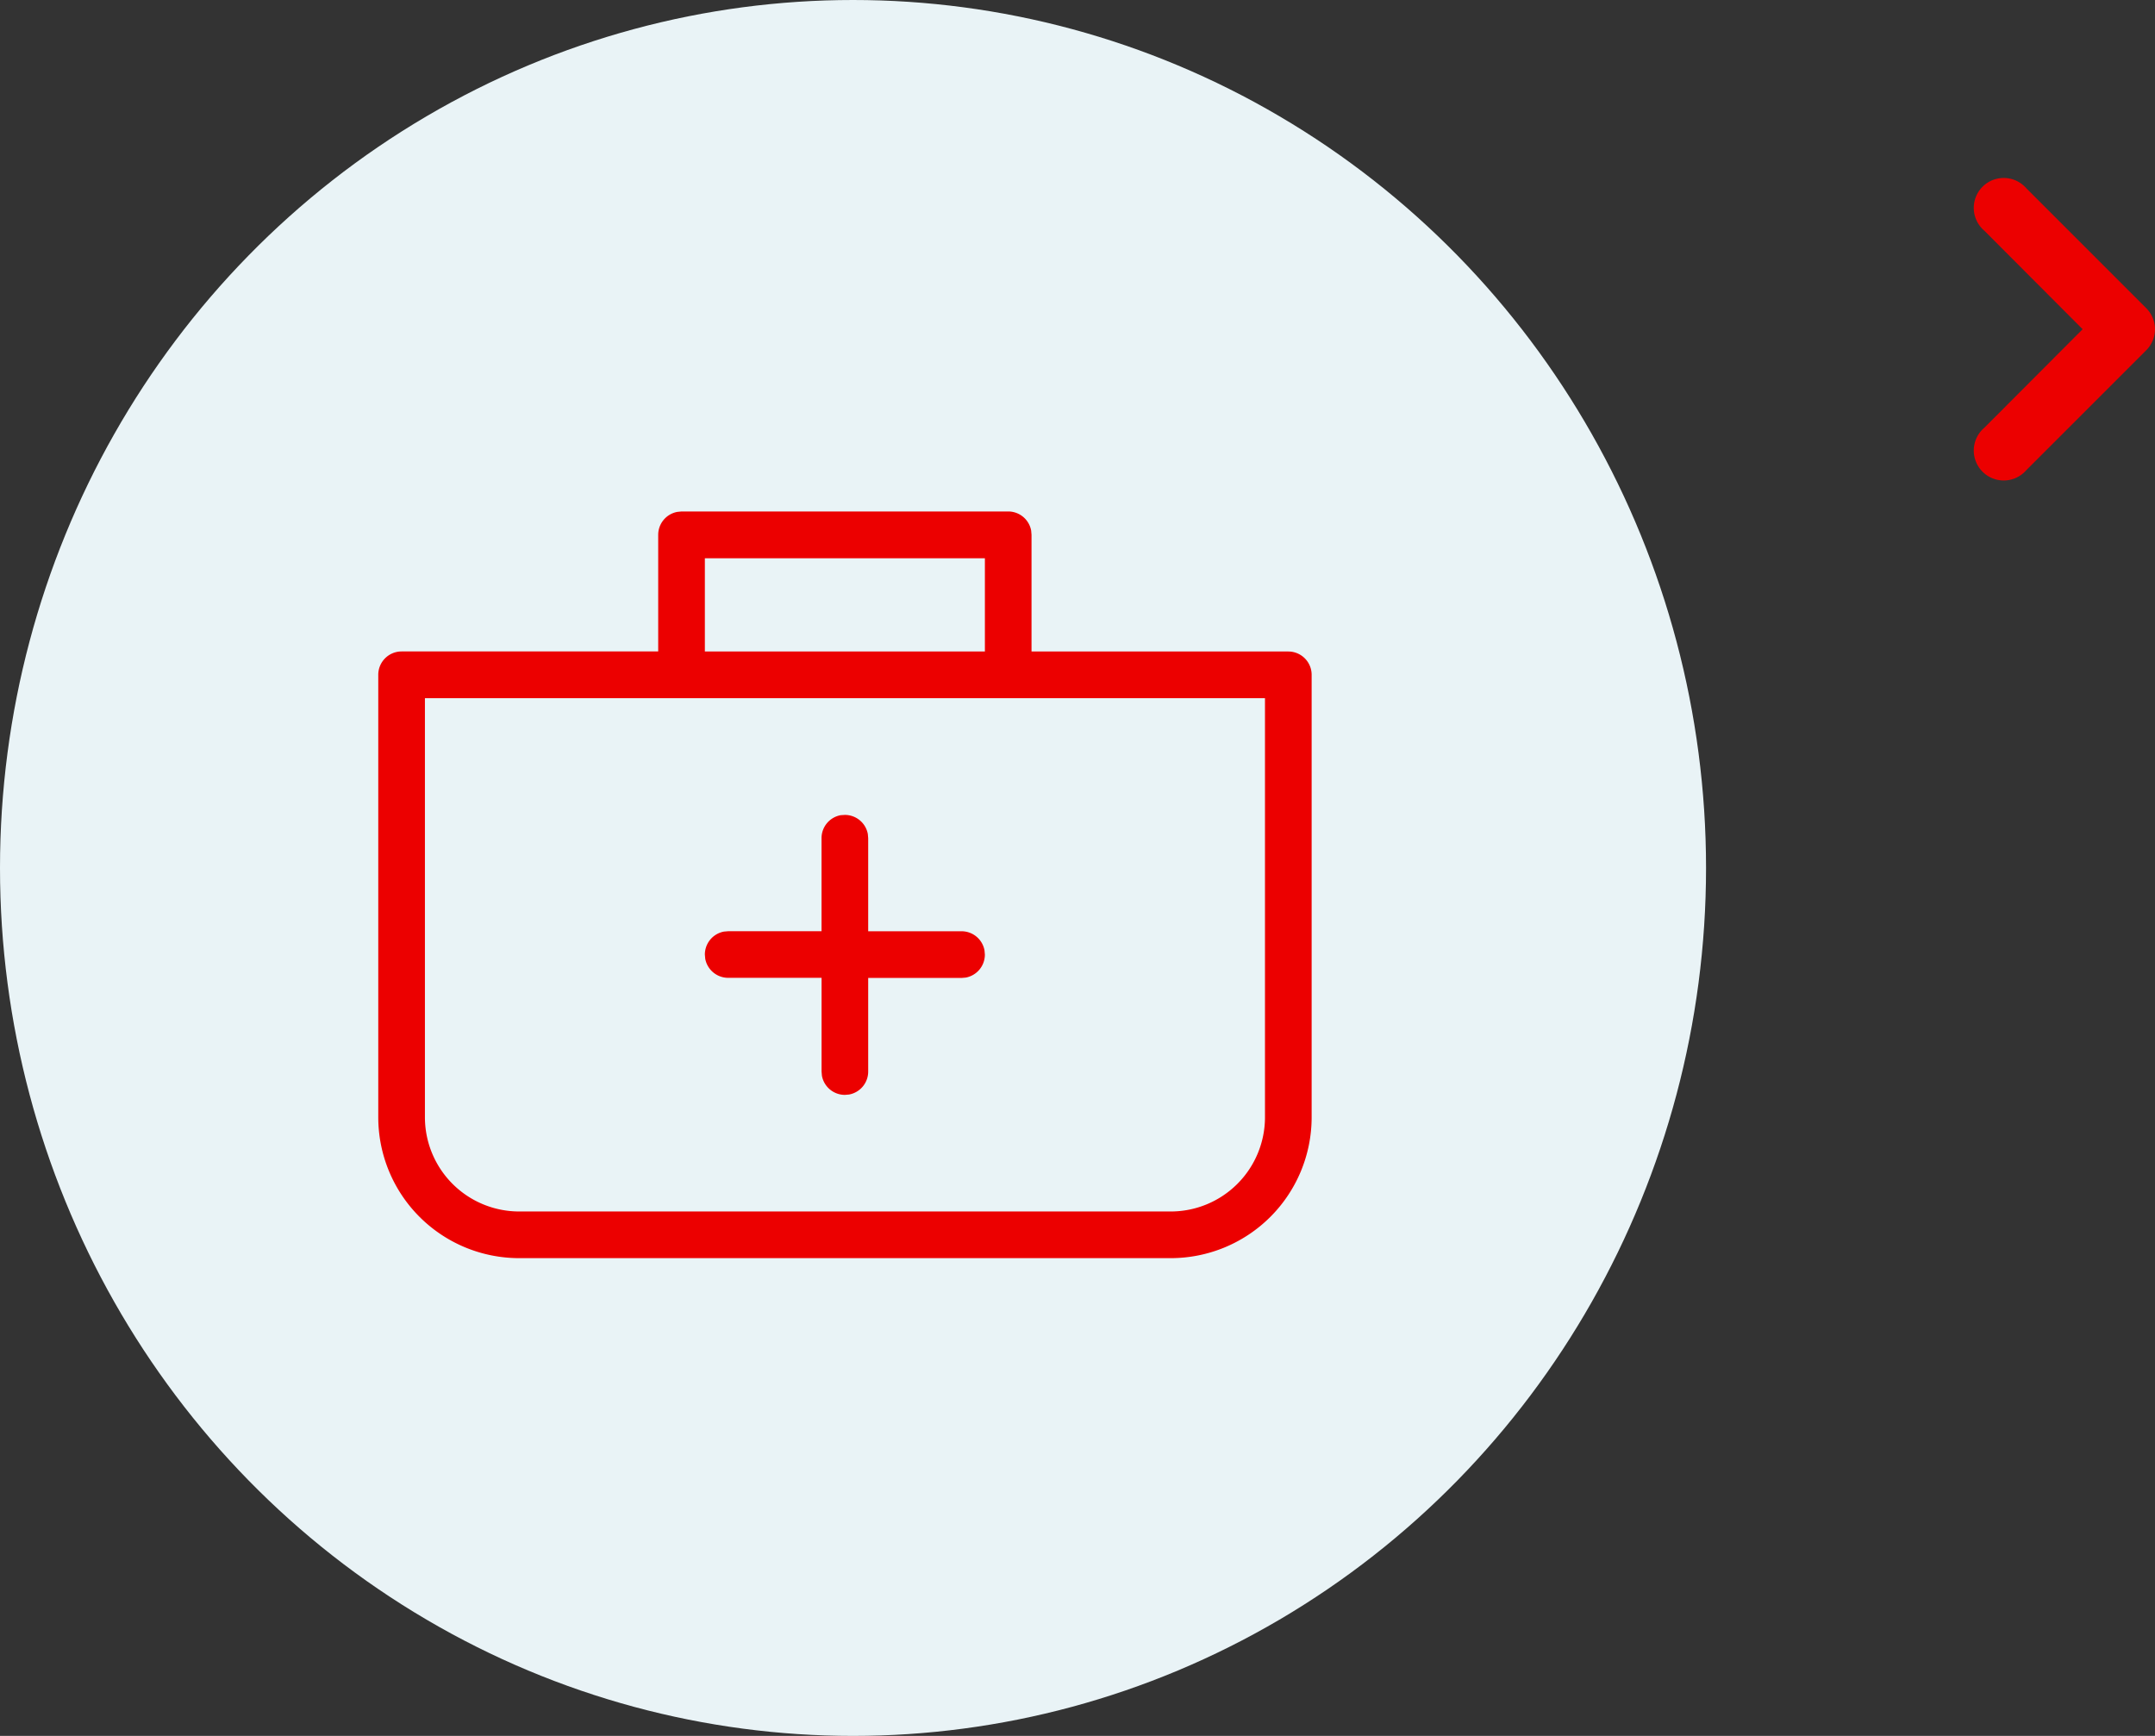 <svg xmlns="http://www.w3.org/2000/svg" width="72" height="58" viewBox="0 0 72 58">
  <rect x="0" y="0" width="72" height="58" fill="#333333" stroke="none"/>
  <g id="Group_36255" data-name="Group 36255" transform="translate(-66 -578)">
    <g id="Group_85" data-name="Group 85" transform="translate(66 578.339)">
      <ellipse id="Ellipse_15" data-name="Ellipse 15" cx="28.5" cy="29" rx="28.5" ry="29" transform="translate(0 -0.339)" fill="#e9f3f6"/>
      <path id="D0640-health_insurance" data-name="D0640-health insurance" d="M23.047,4a.78.78,0,0,1,.767.639l.012.14v3.9h8.579a.78.78,0,0,1,.78.78V24.239a4.709,4.709,0,0,1-4.709,4.709H6.709A4.709,4.709,0,0,1,2,24.239V9.457a.78.78,0,0,1,.78-.78h8.573V4.78a.78.78,0,0,1,.639-.766L12.134,4H23.048Zm8.579,20.239v-14H3.559v14a3.15,3.15,0,0,0,3.15,3.15H28.476a3.15,3.15,0,0,0,3.15-3.15Zm-14.036-10.1a.78.78,0,0,1,.767.639l.012.14v3.108h3.119a.78.78,0,0,1,.767.639l.012.14a.78.78,0,0,1-.639.769l-.14.012H18.369v3.128a.78.78,0,0,1-.639.767l-.14.012a.78.78,0,0,1-.767-.639l-.012-.14V19.582H13.691a.78.78,0,0,1-.767-.639l-.012-.14a.78.78,0,0,1,.639-.766l.14-.012H16.81V14.915a.78.78,0,0,1,.639-.767Zm4.678-8.576H12.912V8.678h9.356Z" transform="translate(10.638 12.75)" fill="#ec0000"/>
    </g>
    <path id="BE110-chevron_down_small" data-name="BE110-chevron down small" d="M12,15a1,1,0,0,1-.71-.3l-4-4A1,1,0,1,1,8.71,9.3L12,12.582,15.29,9.3A1,1,0,1,1,16.71,10.7l-4,4A1,1,0,0,1,12,15Z" transform="translate(123 601) rotate(-90)" fill="#ec0000"/>
  </g>
</svg>
